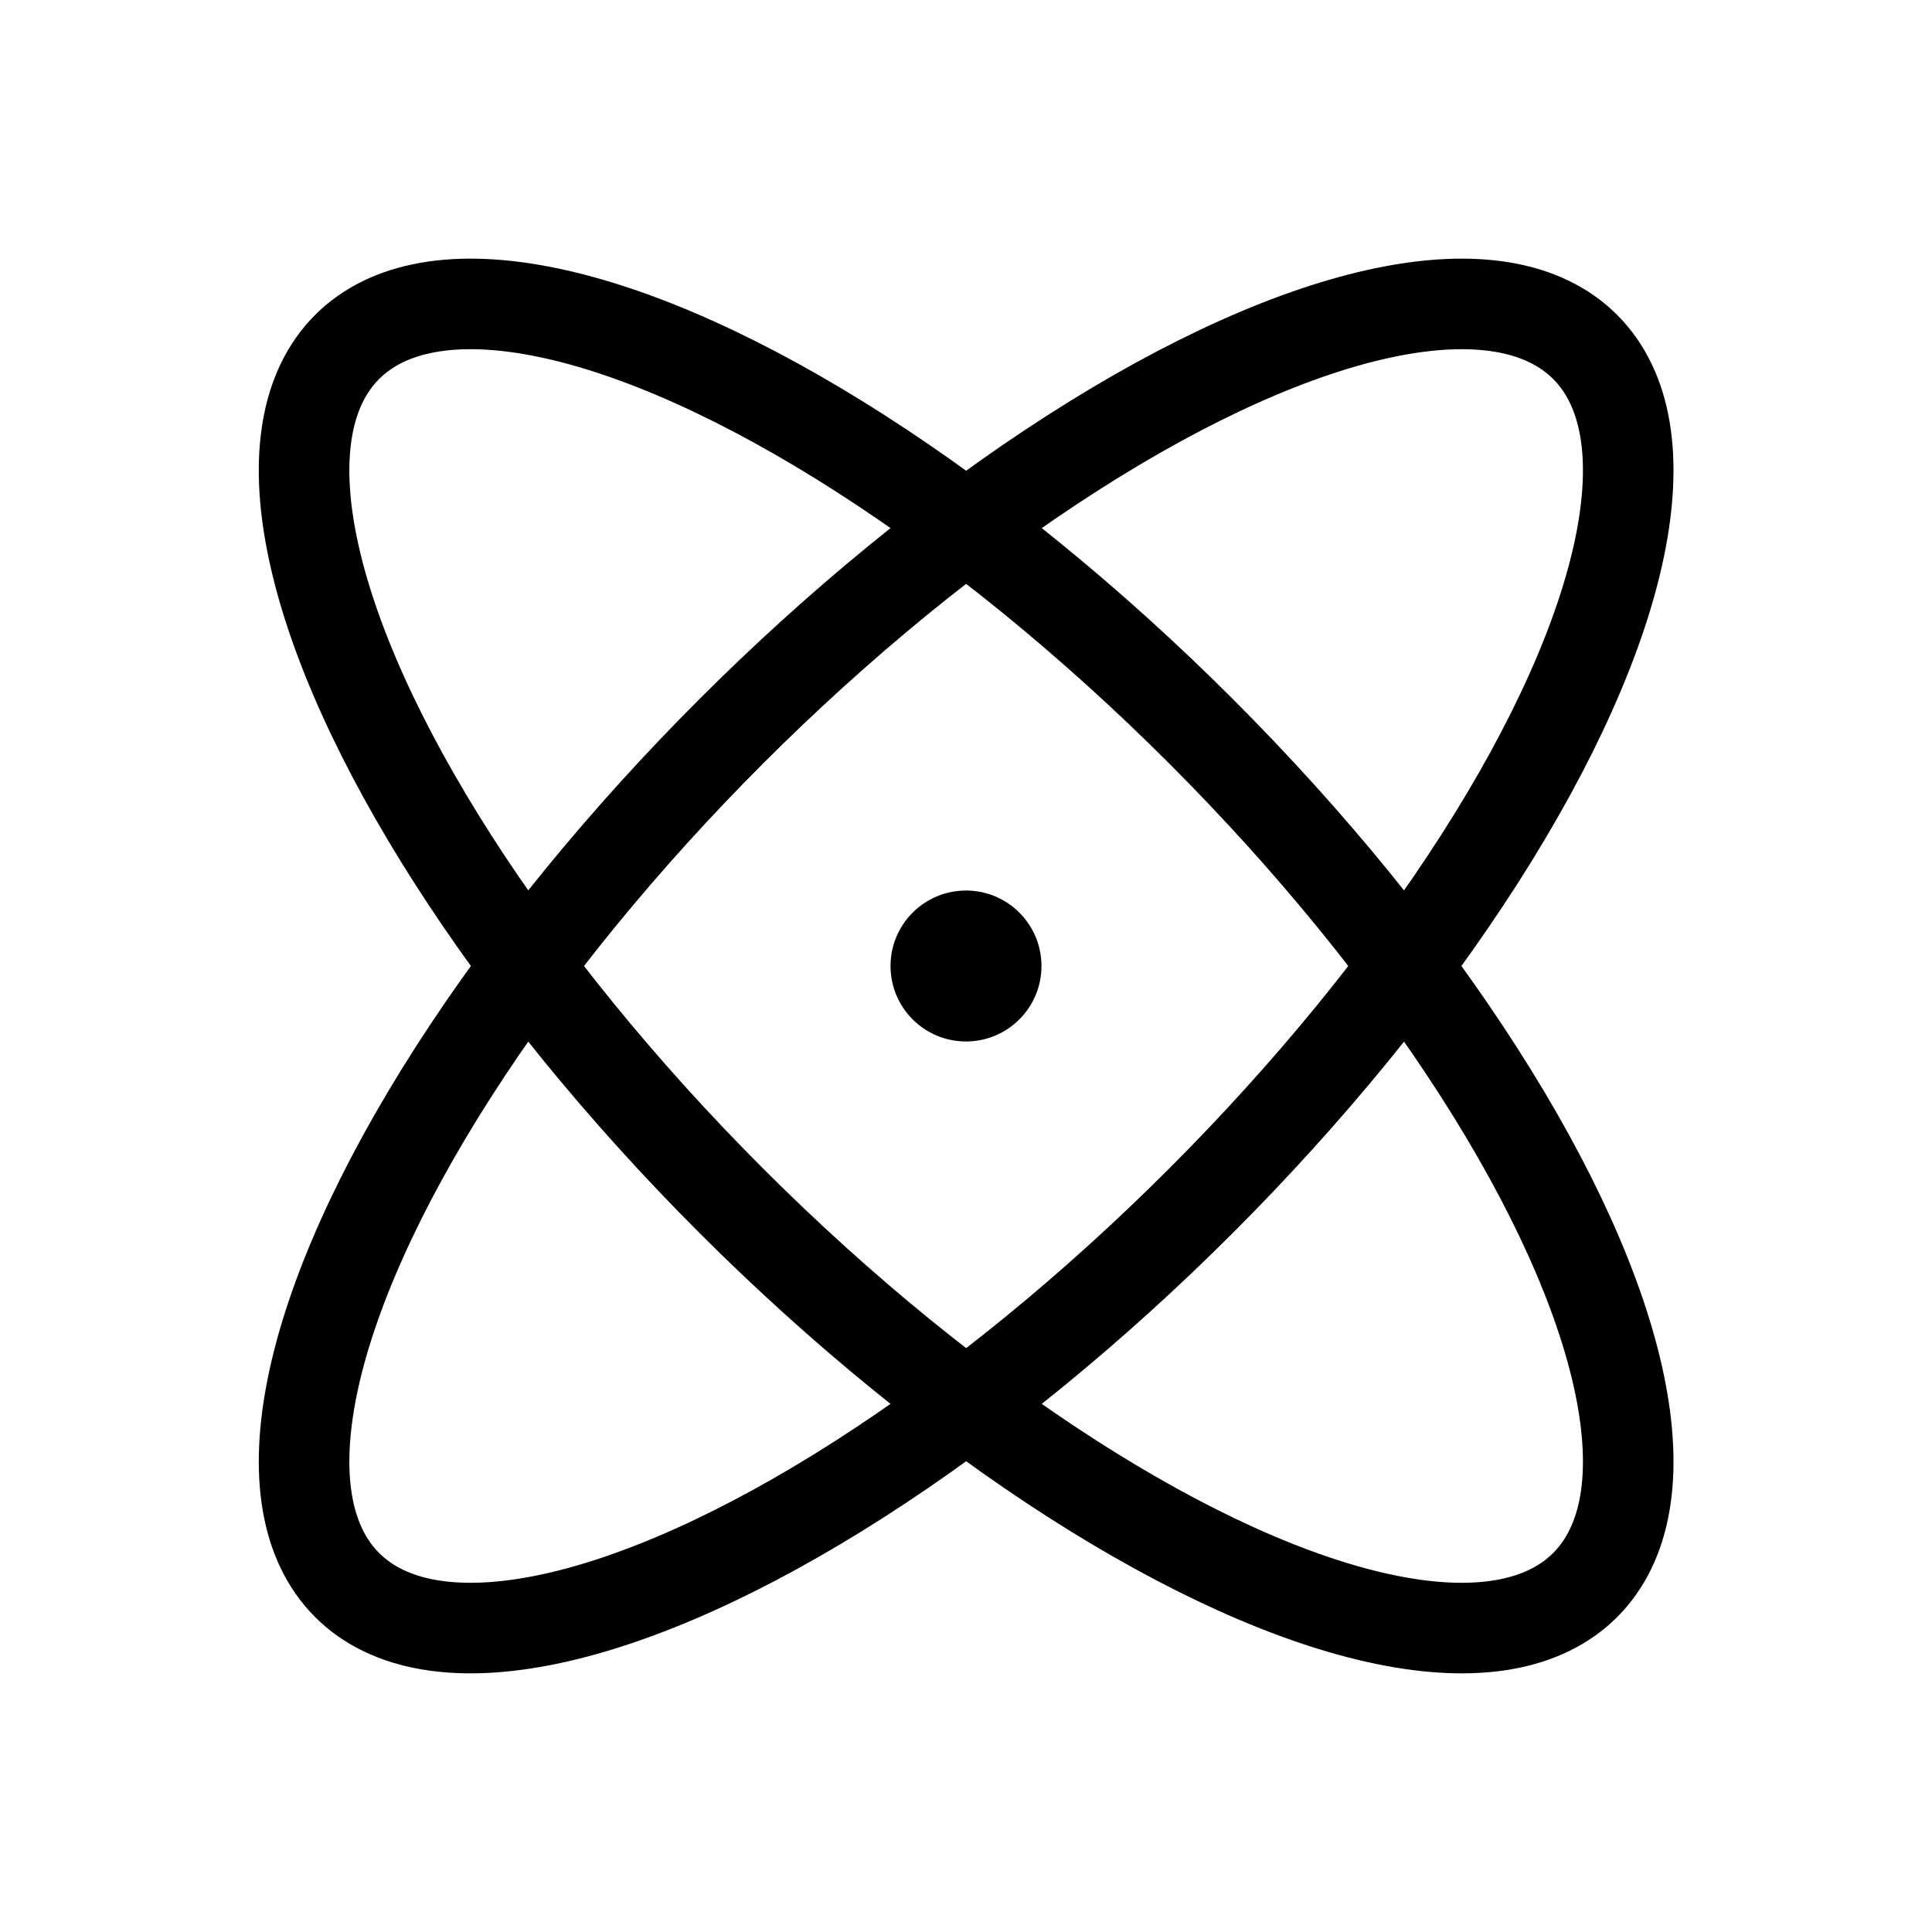 <svg xmlns="http://www.w3.org/2000/svg" width="192" height="192" fill="#000000" viewBox="0 0 256 256"><rect width="256" height="256" fill="none"></rect><ellipse cx="128" cy="128" rx="44" ry="116" transform="translate(-53 128) rotate(-45)" fill="none" stroke="#000000" stroke-linecap="round" stroke-linejoin="round" stroke-width="12"></ellipse><ellipse cx="128" cy="128" rx="116" ry="44" transform="translate(-53 128) rotate(-45)" fill="none" stroke="#000000" stroke-linecap="round" stroke-linejoin="round" stroke-width="12"></ellipse><circle cx="128" cy="128" r="10"></circle></svg>